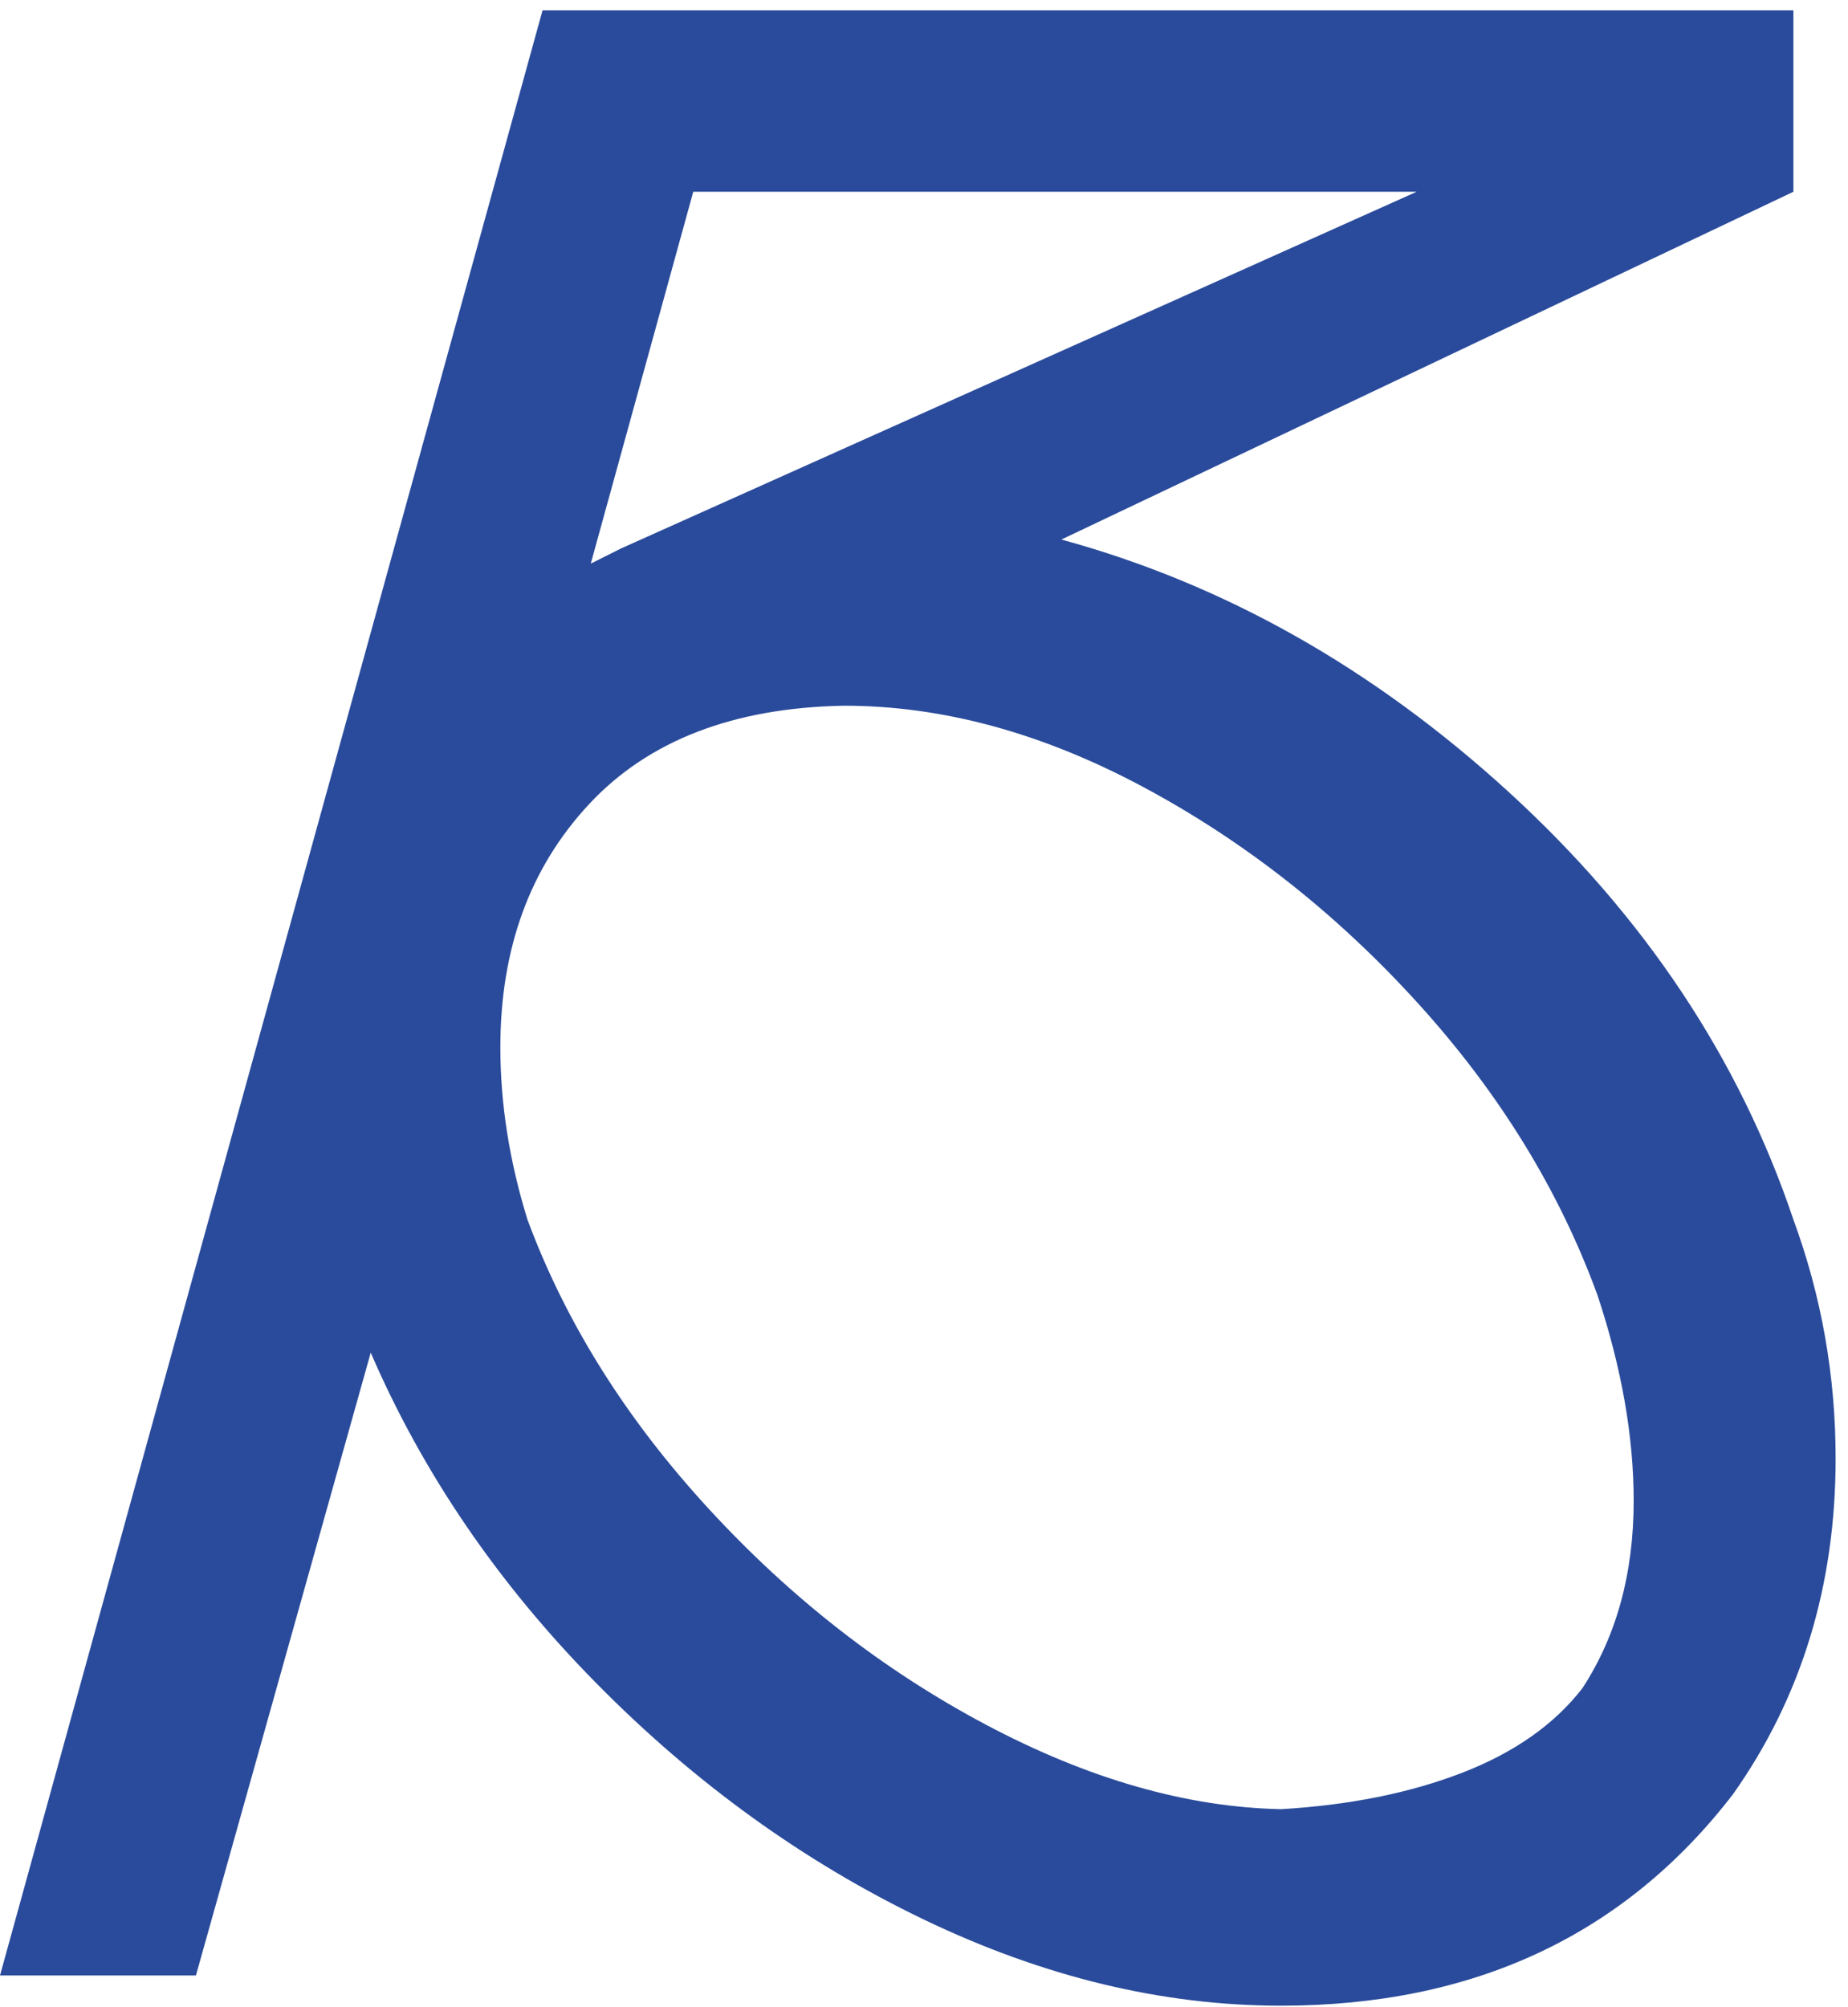 <svg xmlns="http://www.w3.org/2000/svg" width="93" height="101" viewBox="0 0 93 101" fill="none"><path d="M75.918 39.849C69.099 33.617 61.596 29.385 53.413 27.151L90.252 9.65V0.521H27.303L0 99.41H9.86L18.657 68.07C21.286 74.156 25.078 79.709 30.034 84.729C34.987 89.75 40.473 93.705 46.491 96.596C52.507 99.486 58.498 100.932 64.466 100.932C74.174 100.932 81.759 97.382 87.219 90.282C90.656 85.414 92.377 79.785 92.377 73.395C92.377 69.237 91.668 65.232 90.253 61.376C87.523 53.263 82.744 46.086 75.918 39.849ZM34.888 9.65H71.292L31.248 27.602L29.73 28.363L34.888 9.65ZM79.634 84.957C78.217 86.783 76.196 88.204 73.567 89.217C70.936 90.232 67.903 90.841 64.466 91.043C59.712 90.943 54.758 89.521 49.601 86.783C44.444 84.044 39.791 80.419 35.646 75.905C31.498 71.393 28.464 66.549 26.545 61.376C25.635 58.435 25.18 55.545 25.18 52.704C25.18 47.736 26.671 43.652 29.655 40.457C32.636 37.263 36.909 35.615 42.472 35.513C47.425 35.513 52.457 36.882 57.565 39.621C62.67 42.359 67.273 45.987 71.368 50.498C75.464 55.012 78.472 59.907 80.394 65.18C81.606 68.831 82.214 72.28 82.214 75.525C82.214 79.176 81.352 82.321 79.634 84.957Z" fill="#2A4B9B"></path></svg>